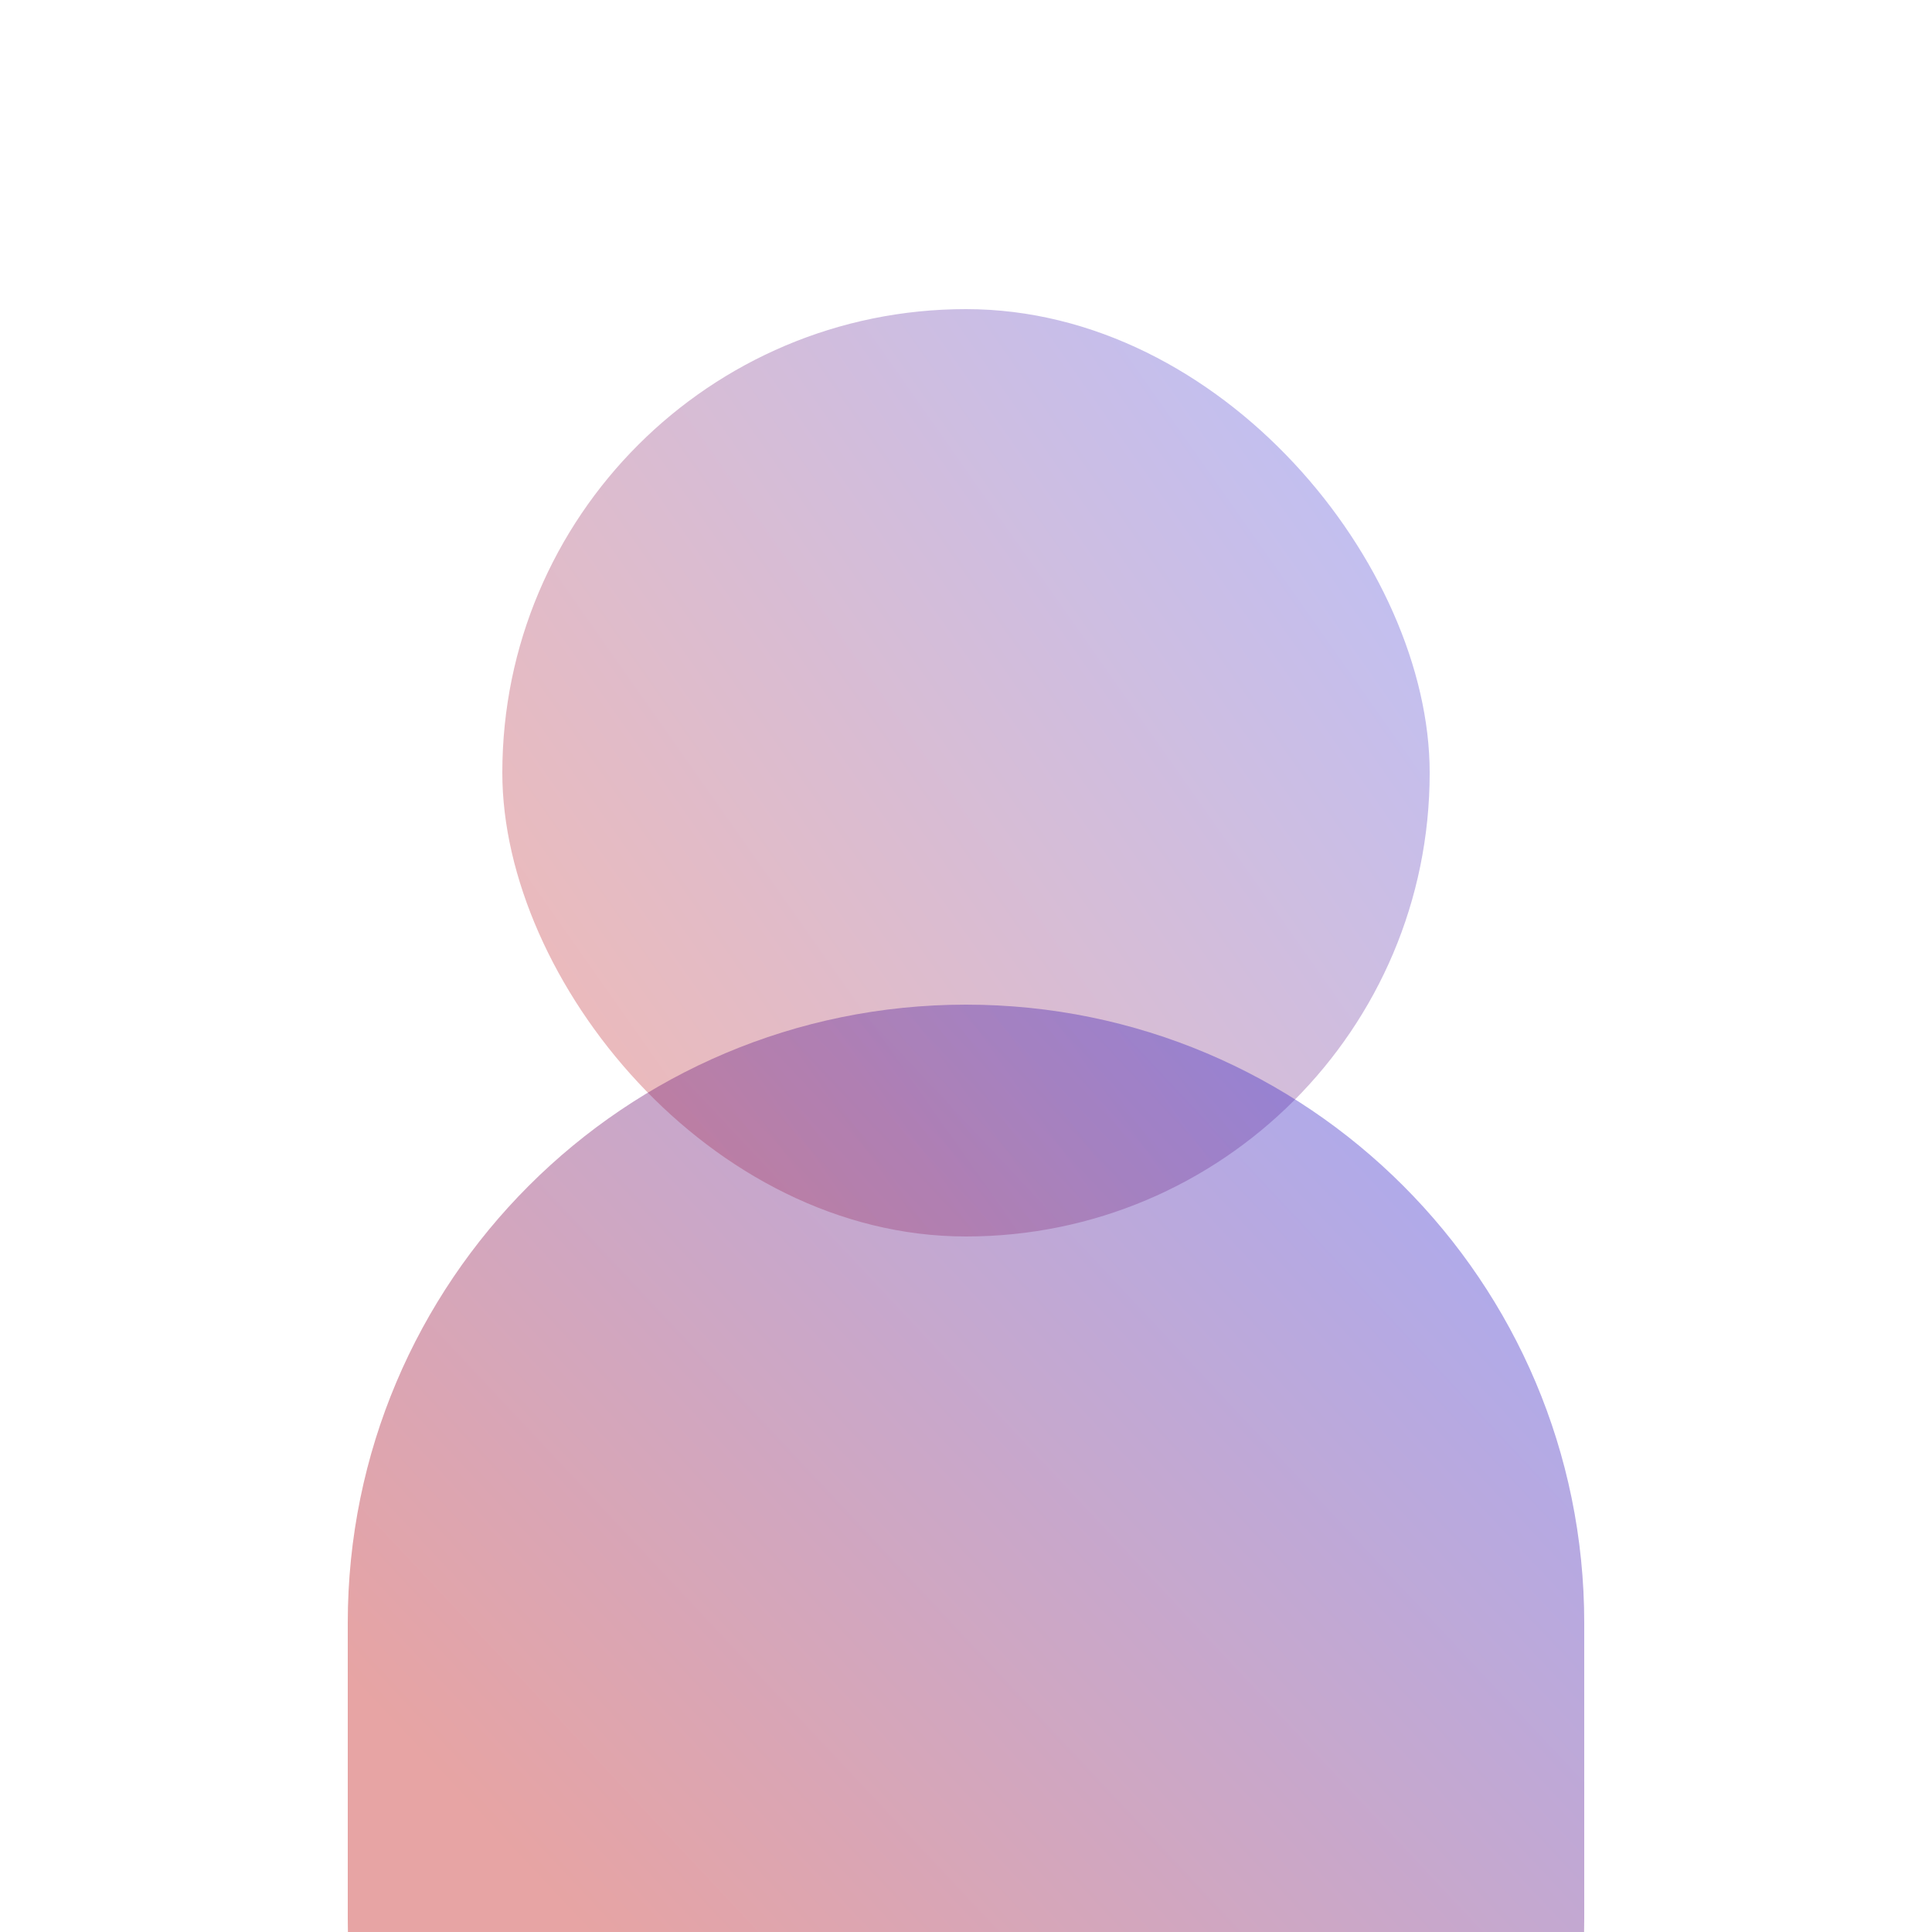 <svg width="50" height="50" fill="none" xmlns="http://www.w3.org/2000/svg"><path fill="#fff" d="M0 0h50v50H0z"/><rect x="13" y="8" width="24" height="24" rx="12" fill="url(#a)" style="mix-blend-mode:multiply" opacity=".3"/><path fill-rule="evenodd" clip-rule="evenodd" d="M25 26c-8.837 0-16 7.163-16 16v7.652c0 .116.001.232.004.348h31.992c.003-.116.004-.232.004-.348V42c0-8.837-7.163-16-16-16Z" fill="url(#b)" style="mix-blend-mode:multiply" opacity=".4"/><defs><linearGradient id="a" x1="36.776" y1="8.455" x2="12.923" y2="25.215" gradientUnits="userSpaceOnUse"><stop stop-color="#1E2EED"/><stop offset="1" stop-color="#C21B1B"/></linearGradient><linearGradient id="b" x1="40.701" y1="26.455" x2="15.401" y2="50.157" gradientUnits="userSpaceOnUse"><stop stop-color="#1E2EED"/><stop offset="1" stop-color="#C21B1B"/></linearGradient></defs></svg>